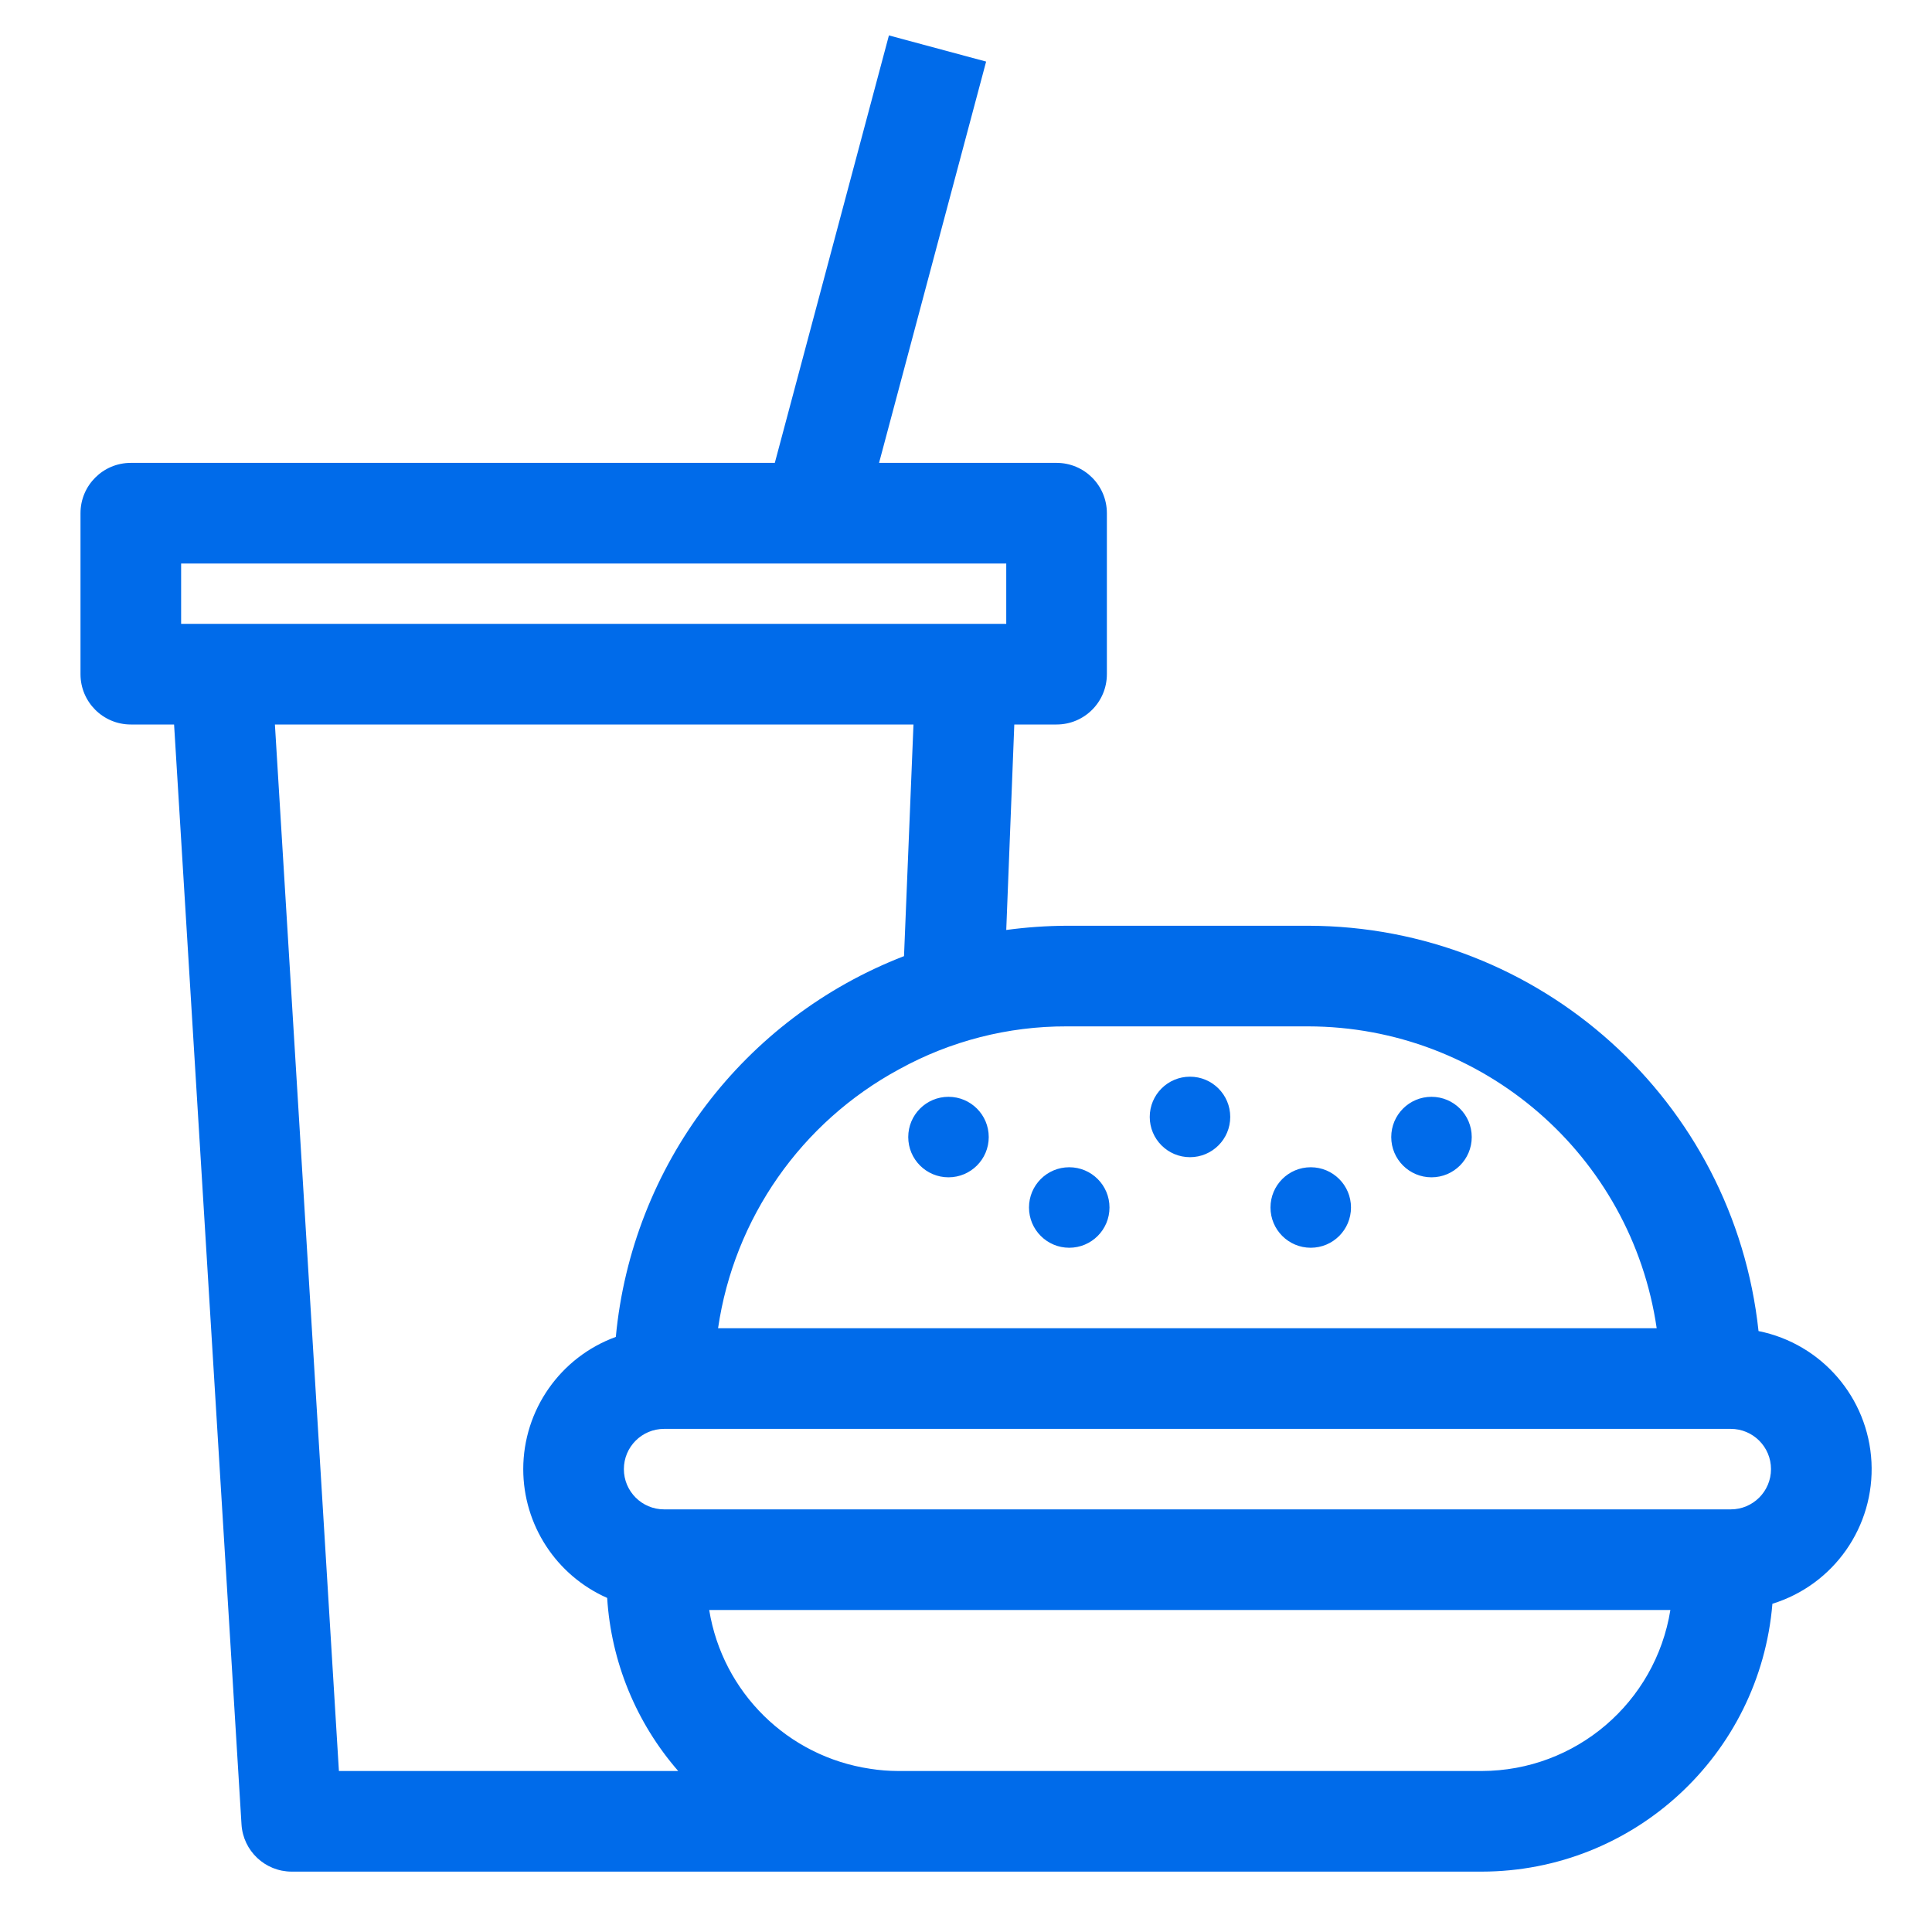 <svg xmlns="http://www.w3.org/2000/svg" width="96" height="96" viewBox="0 0 96 96">
  <path fill="#006BEA" d="M44.17,1.76 L49,3.06 L43.68,23 L52.5,23 C53.881,23 55,24.119 55,25.5 L55,25.5 L55,33.5 C55,34.881 53.881,36 52.5,36 L52.5,36 L50.4,36 L50,46.21 C50.994,46.075 51.997,46.005 53,46 L53,46 L65,46 C76.507,46.016 86.155,54.698 87.38,66.14 L87.38,66.14 C90.518,66.771 92.829,69.45 92.992,72.647 C93.155,75.844 91.128,78.744 88.07,79.69 C87.446,87.205 81.171,92.989 73.63,93 L73.63,93 L14.49,93 C13.17,92.997 12.079,91.968 12,90.65 L12,90.65 L8.65,36 L6.5,36 C5.119,36 4,34.881 4,33.5 L4,33.5 L4,25.5 C4,24.119 5.119,23 6.5,23 L6.5,23 L38.5,23 L44.17,1.76 Z M45.39,36 L13.66,36 L16.84,88 L33.7,88 C31.609,85.6 30.369,82.577 30.17,79.4 C27.636,78.28 26.001,75.771 26,73 C26.002,70.062 27.84,67.437 30.6,66.43 C31.401,57.919 36.946,50.592 44.92,47.51 L45.39,36 Z M83,80 L35.24,80 C35.905,84.091 39.14,87.282 43.24,87.89 C43.7,87.963 44.165,87.999 44.63,88 L44.63,88 L73.63,88 C78.292,87.991 82.26,84.603 83,80 L83,80 Z M86,71 L33,71 C31.895,71 31,71.895 31,73 C31,74.105 31.895,75 33,75 L33,75 L86,75 C87.105,75 88,74.105 88,73 C88,71.895 87.105,71 86,71 L86,71 Z M65,51 L53,51 C50.091,50.992 47.227,51.725 44.68,53.13 C39.816,55.759 36.48,60.53 35.68,66 L35.68,66 L82.32,66 C81.065,57.397 73.694,51.013 65,51 L65,51 Z M53.13,58 C54.235,58 55.13,58.895 55.13,60 C55.13,61.105 54.235,62 53.13,62 C52.025,62 51.13,61.105 51.13,60 C51.13,58.895 52.025,58 53.13,58 Z M65.13,58 C66.235,58 67.13,58.895 67.13,60 C67.13,61.105 66.235,62 65.13,62 C64.025,62 63.13,61.105 63.13,60 C63.13,58.895 64.025,58 65.13,58 Z M71.13,54.5 C72.235,54.5 73.13,55.395 73.13,56.5 C73.13,57.605 72.235,58.5 71.13,58.5 C70.025,58.5 69.13,57.605 69.13,56.5 C69.13,55.395 70.025,54.5 71.13,54.5 Z M47.13,54.5 C48.235,54.5 49.13,55.395 49.13,56.5 C49.13,57.605 48.235,58.5 47.13,58.5 C46.025,58.5 45.13,57.605 45.13,56.5 C45.13,55.395 46.025,54.5 47.13,54.5 Z M59.13,53.5 C60.235,53.5 61.13,54.395 61.13,55.5 C61.13,56.605 60.235,57.5 59.13,57.5 C58.025,57.5 57.13,56.605 57.13,55.5 C57.13,54.395 58.025,53.5 59.13,53.5 Z M50,28 L9,28 L9,31 L50,31 L50,28 Z"/>
</svg>

